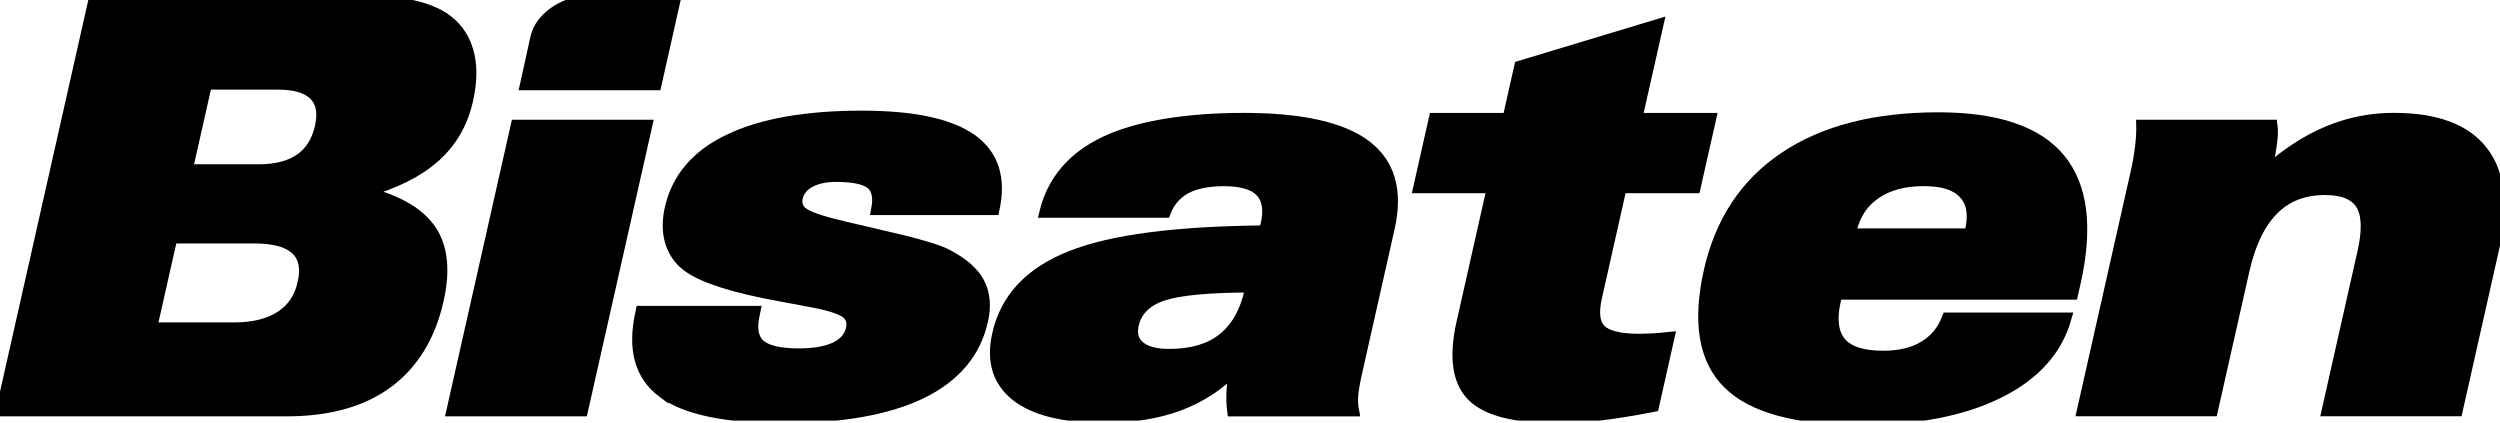<?xml version="1.0" encoding="UTF-8"?>
<svg xmlns="http://www.w3.org/2000/svg" width="130" height="22" viewBox="0 0 130 22" fill="none">
  <g clip-path="url(#clip0_69_516)">
    <path fill-rule="evenodd" clip-rule="evenodd" d="M80.96 21.721C81.67 21.721 82.434 21.679 83.274 21.574C84.11 21.469 85.015 21.322 85.981 21.133L86.789 17.546C86.485 17.576 86.208 17.61 85.945 17.618C85.683 17.63 85.449 17.641 85.229 17.641C84.229 17.641 83.564 17.471 83.236 17.156C82.909 16.83 82.837 16.272 83.016 15.474L84.301 9.762H88.144L88.958 6.157H85.115L86.216 1.275L79.028 3.444L78.415 6.157H74.585L73.772 9.762H77.602L76.025 16.759C75.62 18.558 75.797 19.82 76.555 20.591C77.311 21.347 78.782 21.723 80.962 21.723L80.96 21.721Z" fill="black"></path>
    <path d="M80.96 21.721C81.67 21.721 82.434 21.679 83.274 21.574C84.11 21.469 85.015 21.322 85.981 21.133L86.789 17.546C86.485 17.576 86.208 17.61 85.945 17.618C85.683 17.63 85.449 17.641 85.229 17.641C84.229 17.641 83.564 17.471 83.236 17.156C82.909 16.83 82.837 16.272 83.016 15.474L84.301 9.762H88.144L88.958 6.157H85.115L86.216 1.275L79.028 3.444L78.415 6.157H74.585L73.772 9.762H77.602L76.025 16.759C75.62 18.558 75.797 19.82 76.555 20.591C77.311 21.347 78.782 21.723 80.962 21.723L80.96 21.721Z" stroke="black" stroke-width="0.57" stroke-miterlimit="22.93"></path>
    <path fill-rule="evenodd" clip-rule="evenodd" d="M27.871 1.924L27.323 4.408H34.112L35.091 0.053H30.397C29.295 0.147 28.107 0.915 27.871 1.924Z" fill="black"></path>
    <path d="M27.871 1.924L27.323 4.408H34.112L35.091 0.053H30.397C29.295 0.147 28.107 0.915 27.871 1.924Z" stroke="black" stroke-width="0.57" stroke-miterlimit="22.93"></path>
    <path fill-rule="evenodd" clip-rule="evenodd" d="M71.021 7.562C69.776 6.629 67.66 6.155 64.682 6.155C61.704 6.155 59.172 6.566 57.479 7.364C55.781 8.166 54.735 9.397 54.334 11.037H60.591C60.803 10.487 61.156 10.077 61.656 9.796C62.158 9.533 62.817 9.397 63.636 9.397C64.543 9.397 65.178 9.575 65.547 9.955C65.912 10.335 66.013 10.9 65.839 11.671L65.786 11.849L65.734 12.007C61.171 12.049 57.826 12.477 55.699 13.321C53.574 14.153 52.297 15.51 51.877 17.381C51.564 18.76 51.887 19.821 52.843 20.581C53.798 21.326 55.317 21.706 57.404 21.706C58.872 21.706 60.169 21.496 61.291 21.085C62.414 20.663 63.395 20.031 64.233 19.17C64.146 19.562 64.092 19.926 64.067 20.295C64.044 20.652 64.052 21.009 64.098 21.368H70.385C70.333 21.116 70.322 20.852 70.343 20.558C70.364 20.276 70.431 19.896 70.536 19.422L72.241 11.851C72.674 9.936 72.267 8.504 71.021 7.568V7.562ZM64.993 15.157C64.745 16.253 64.273 17.072 63.575 17.618C62.876 18.168 61.948 18.428 60.797 18.428C60.094 18.428 59.581 18.292 59.256 18.017C58.932 17.746 58.823 17.366 58.934 16.874C59.096 16.158 59.611 15.642 60.468 15.356C61.33 15.073 62.853 14.926 65.043 14.926L64.991 15.155L64.993 15.157Z" fill="black"></path>
    <path d="M71.021 7.562C69.776 6.629 67.66 6.155 64.682 6.155C61.704 6.155 59.172 6.566 57.479 7.364C55.781 8.166 54.735 9.397 54.334 11.037H60.591C60.803 10.487 61.156 10.077 61.656 9.796C62.158 9.533 62.817 9.397 63.636 9.397C64.543 9.397 65.178 9.575 65.547 9.955C65.912 10.335 66.013 10.9 65.839 11.671L65.786 11.849L65.734 12.007C61.171 12.049 57.826 12.477 55.699 13.321C53.574 14.153 52.297 15.51 51.877 17.381C51.564 18.76 51.887 19.821 52.843 20.581C53.798 21.326 55.317 21.706 57.404 21.706C58.872 21.706 60.169 21.496 61.291 21.085C62.414 20.663 63.395 20.031 64.233 19.17C64.146 19.562 64.092 19.926 64.067 20.295C64.044 20.652 64.052 21.009 64.098 21.368H70.385C70.333 21.116 70.322 20.852 70.343 20.558C70.364 20.276 70.431 19.896 70.536 19.422L72.241 11.851C72.674 9.936 72.267 8.504 71.021 7.568V7.562ZM64.993 15.157C64.745 16.253 64.273 17.072 63.575 17.618C62.876 18.168 61.948 18.428 60.797 18.428C60.094 18.428 59.581 18.292 59.256 18.017C58.932 17.746 58.823 17.366 58.934 16.874C59.096 16.158 59.611 15.642 60.468 15.356C61.33 15.073 62.853 14.926 65.043 14.926L64.991 15.155L64.993 15.157Z" stroke="black" stroke-width="0.57" stroke-miterlimit="22.93"></path>
    <path fill-rule="evenodd" clip-rule="evenodd" d="M107.909 14.707C108.556 11.835 108.289 9.689 107.112 8.259C105.931 6.837 103.827 6.125 100.793 6.125C97.515 6.125 94.859 6.806 92.814 8.171C90.777 9.531 89.466 11.507 88.883 14.084C88.282 16.757 88.612 18.714 89.878 19.955C91.14 21.196 93.433 21.815 96.759 21.815C99.672 21.815 102.064 21.353 103.93 20.427C105.797 19.505 106.962 18.21 107.435 16.536H101.265C101.013 17.202 100.606 17.683 100.041 18.019C99.483 18.357 98.773 18.523 97.916 18.523C96.856 18.523 96.125 18.283 95.716 17.811C95.314 17.326 95.218 16.599 95.438 15.633L95.514 15.299H107.775L107.909 14.707ZM102.469 11.963L102.423 12.162H96.22L96.259 11.992C96.446 11.159 96.868 10.52 97.526 10.069C98.189 9.613 99.019 9.395 100.035 9.395C101.051 9.395 101.702 9.613 102.12 10.058C102.542 10.499 102.656 11.131 102.471 11.961L102.469 11.963Z" fill="black"></path>
    <path d="M107.909 14.707C108.556 11.835 108.289 9.689 107.112 8.259C105.931 6.837 103.827 6.125 100.793 6.125C97.515 6.125 94.859 6.806 92.814 8.171C90.777 9.531 89.466 11.507 88.883 14.084C88.282 16.757 88.612 18.714 89.878 19.955C91.14 21.196 93.433 21.815 96.759 21.815C99.672 21.815 102.064 21.353 103.93 20.427C105.797 19.505 106.962 18.21 107.435 16.536H101.265C101.013 17.202 100.606 17.683 100.041 18.019C99.483 18.357 98.773 18.523 97.916 18.523C96.856 18.523 96.125 18.283 95.716 17.811C95.314 17.326 95.218 16.599 95.438 15.633L95.514 15.299H107.775L107.909 14.707ZM102.469 11.963L102.423 12.162H96.22L96.259 11.992C96.446 11.159 96.868 10.52 97.526 10.069C98.189 9.613 99.019 9.395 100.035 9.395C101.051 9.395 101.702 9.613 102.12 10.058C102.542 10.499 102.656 11.131 102.471 11.961L102.469 11.963Z" stroke="black" stroke-width="0.57" stroke-miterlimit="22.93"></path>
    <path fill-rule="evenodd" clip-rule="evenodd" d="M129.679 12.899C130.176 10.697 129.981 9.015 129.095 7.877C128.211 6.722 126.668 6.153 124.469 6.153C123.278 6.153 122.144 6.382 121.057 6.835C119.975 7.28 118.908 7.982 117.848 8.908C117.983 8.299 118.077 7.816 118.123 7.425C118.169 7.049 118.182 6.74 118.146 6.51H111.37C111.378 6.827 111.359 7.196 111.309 7.614C111.261 8.036 111.183 8.498 111.068 9.002L108.281 21.362H115.041L116.695 14.031C117.01 12.635 117.518 11.593 118.218 10.896C118.915 10.191 119.813 9.857 120.908 9.857C121.84 9.857 122.464 10.121 122.781 10.632C123.098 11.148 123.127 11.98 122.869 13.116L121.011 21.362H127.772L129.679 12.899Z" fill="black"></path>
    <path d="M129.679 12.899C130.176 10.697 129.981 9.015 129.095 7.877C128.211 6.722 126.668 6.153 124.469 6.153C123.278 6.153 122.144 6.382 121.057 6.835C119.975 7.28 118.908 7.982 117.848 8.908C117.983 8.299 118.077 7.816 118.123 7.425C118.169 7.049 118.182 6.74 118.146 6.51H111.37C111.378 6.827 111.359 7.196 111.309 7.614C111.261 8.036 111.183 8.498 111.068 9.002L108.281 21.362H115.041L116.695 14.031C117.01 12.635 117.518 11.593 118.218 10.896C118.915 10.191 119.813 9.857 120.908 9.857C121.84 9.857 122.464 10.121 122.781 10.632C123.098 11.148 123.127 11.98 122.869 13.116L121.011 21.362H127.772L129.679 12.899Z" stroke="black" stroke-width="0.57" stroke-miterlimit="22.93"></path>
    <path fill-rule="evenodd" clip-rule="evenodd" d="M23.498 21.364H30.288L33.636 6.512H26.847L23.498 21.364Z" fill="black"></path>
    <path d="M23.498 21.364H30.288L33.636 6.512H26.847L23.498 21.364Z" stroke="black" stroke-width="0.57" stroke-miterlimit="22.93"></path>
    <path fill-rule="evenodd" clip-rule="evenodd" d="M23.029 0.894C22.555 0.599 21.973 0.393 21.286 0.254C20.604 0.13 19.482 0.065 17.931 0.065H4.87L0.067 21.364H14.903C17.074 21.364 18.823 20.883 20.155 19.904C21.482 18.924 22.361 17.494 22.788 15.602C23.134 14.075 23.008 12.855 22.404 11.963C21.801 11.068 20.652 10.405 18.968 9.983C20.547 9.531 21.767 8.922 22.626 8.143C23.487 7.375 24.05 6.396 24.321 5.189C24.543 4.2 24.543 3.337 24.321 2.612C24.102 1.875 23.668 1.306 23.029 0.895V0.894ZM15.762 14.707C15.589 15.486 15.199 16.066 14.588 16.454C13.981 16.853 13.172 17.051 12.156 17.051H7.883L8.939 12.374H13.212C14.235 12.374 14.957 12.563 15.384 12.962C15.808 13.349 15.936 13.941 15.762 14.709V14.707ZM16.656 6.608C16.488 7.345 16.139 7.902 15.608 8.271C15.075 8.639 14.361 8.828 13.452 8.828H9.735L10.739 4.376H14.455C15.354 4.376 15.984 4.569 16.352 4.949C16.721 5.313 16.82 5.871 16.656 6.608Z" fill="black"></path>
    <path d="M23.029 0.894C22.555 0.599 21.973 0.393 21.286 0.254C20.604 0.13 19.482 0.065 17.931 0.065H4.87L0.067 21.364H14.903C17.074 21.364 18.823 20.883 20.155 19.904C21.482 18.924 22.361 17.494 22.788 15.602C23.134 14.075 23.008 12.855 22.404 11.963C21.801 11.068 20.652 10.405 18.968 9.983C20.547 9.531 21.767 8.922 22.626 8.143C23.487 7.375 24.05 6.396 24.321 5.189C24.543 4.2 24.543 3.337 24.321 2.612C24.102 1.875 23.668 1.306 23.029 0.895V0.894ZM15.762 14.707C15.589 15.486 15.199 16.066 14.588 16.454C13.981 16.853 13.172 17.051 12.156 17.051H7.883L8.939 12.374H13.212C14.235 12.374 14.957 12.563 15.384 12.962C15.808 13.349 15.936 13.941 15.762 14.709V14.707ZM16.656 6.608C16.488 7.345 16.139 7.902 15.608 8.271C15.075 8.639 14.361 8.828 13.452 8.828H9.735L10.739 4.376H14.455C15.354 4.376 15.984 4.569 16.352 4.949C16.721 5.313 16.82 5.871 16.656 6.608Z" stroke="black" stroke-width="0.57" stroke-miterlimit="22.93"></path>
    <path fill-rule="evenodd" clip-rule="evenodd" d="M34.467 20.407C35.66 21.291 37.745 21.721 40.739 21.721C43.732 21.721 46.155 21.299 47.91 20.45C49.658 19.598 50.72 18.346 51.092 16.683C51.266 15.919 51.207 15.253 50.911 14.695C50.617 14.149 50.056 13.657 49.227 13.235C48.736 12.971 47.522 12.626 45.59 12.192C44.886 12.026 44.336 11.898 43.937 11.805C42.793 11.541 42.081 11.301 41.785 11.091C41.495 10.892 41.386 10.617 41.462 10.277C41.539 9.932 41.756 9.661 42.108 9.468C42.463 9.279 42.915 9.174 43.471 9.174C44.383 9.174 44.998 9.309 45.304 9.565C45.617 9.825 45.708 10.27 45.586 10.898H51.686C52.043 9.267 51.654 8.061 50.523 7.251C49.387 6.449 47.49 6.039 44.821 6.039C41.894 6.039 39.589 6.449 37.909 7.263C36.225 8.061 35.206 9.258 34.851 10.839C34.702 11.49 34.711 12.089 34.877 12.614C35.045 13.141 35.357 13.571 35.807 13.886C36.628 14.466 38.239 14.97 40.639 15.4C41.38 15.539 41.941 15.644 42.325 15.717C43.194 15.886 43.749 16.074 44.009 16.274C44.261 16.478 44.351 16.748 44.271 17.107C44.175 17.529 43.891 17.855 43.423 18.076C42.953 18.294 42.327 18.401 41.546 18.401C40.542 18.401 39.868 18.242 39.511 17.926C39.154 17.603 39.057 17.076 39.225 16.337L39.255 16.19H33.34L33.327 16.255C32.9 18.149 33.281 19.526 34.467 20.41V20.407Z" fill="black"></path>
    <path d="M34.467 20.407C35.66 21.291 37.745 21.721 40.739 21.721C43.732 21.721 46.155 21.299 47.91 20.45C49.658 19.598 50.72 18.346 51.092 16.683C51.266 15.919 51.207 15.253 50.911 14.695C50.617 14.149 50.056 13.657 49.227 13.235C48.736 12.971 47.522 12.626 45.59 12.192C44.886 12.026 44.336 11.898 43.937 11.805C42.793 11.541 42.081 11.301 41.785 11.091C41.495 10.892 41.386 10.617 41.462 10.277C41.539 9.932 41.756 9.661 42.108 9.468C42.463 9.279 42.915 9.174 43.471 9.174C44.383 9.174 44.998 9.309 45.304 9.565C45.617 9.825 45.708 10.27 45.586 10.898H51.686C52.043 9.267 51.654 8.061 50.523 7.251C49.387 6.449 47.49 6.039 44.821 6.039C41.894 6.039 39.589 6.449 37.909 7.263C36.225 8.061 35.206 9.258 34.851 10.839C34.702 11.49 34.711 12.089 34.877 12.614C35.045 13.141 35.357 13.571 35.807 13.886C36.628 14.466 38.239 14.97 40.639 15.4C41.38 15.539 41.941 15.644 42.325 15.717C43.194 15.886 43.749 16.074 44.009 16.274C44.261 16.478 44.351 16.748 44.271 17.107C44.175 17.529 43.891 17.855 43.423 18.076C42.953 18.294 42.327 18.401 41.546 18.401C40.542 18.401 39.868 18.242 39.511 17.926C39.154 17.603 39.057 17.076 39.225 16.337L39.255 16.19H33.34L33.327 16.255C32.9 18.149 33.281 19.526 34.467 20.41V20.407Z" stroke="black" stroke-width="0.57" stroke-miterlimit="22.93"></path>
  </g>
  <defs>
    <clipPath id="clip0_69_516">
      <rect width="130" height="21.87" fill="white"></rect>
    </clipPath>
  </defs>
</svg>
